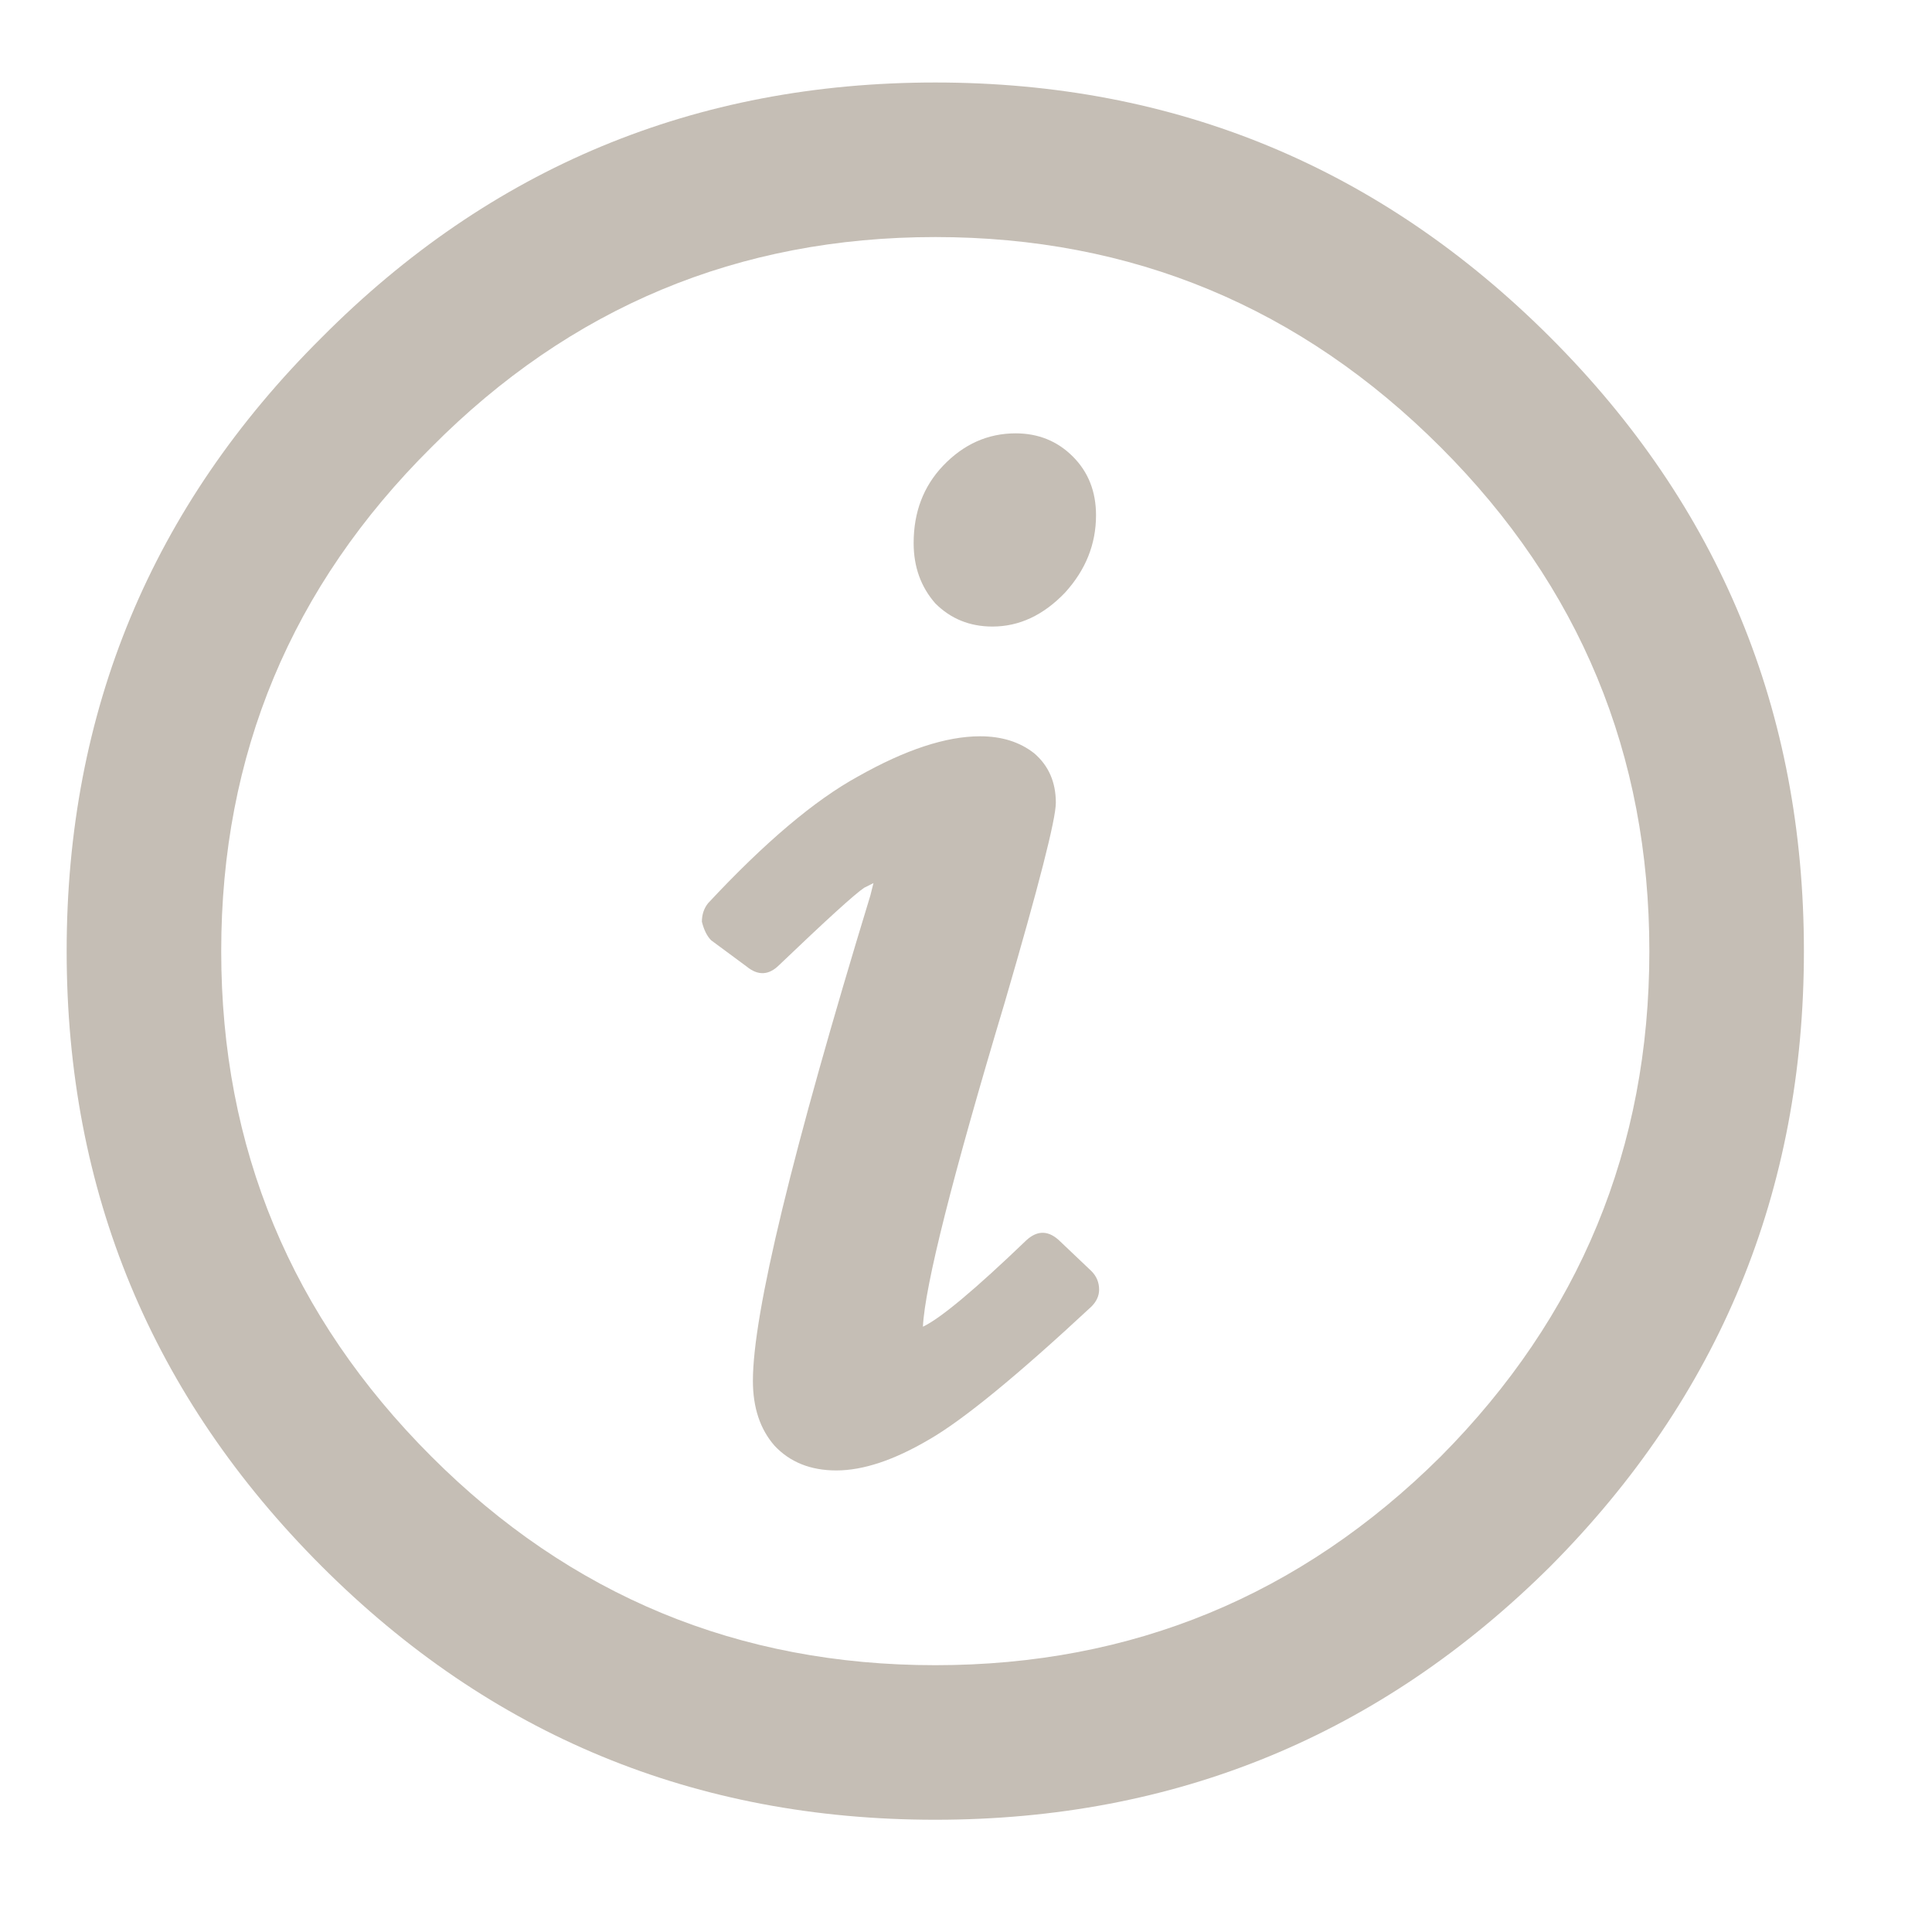 
<svg xmlns="http://www.w3.org/2000/svg" version="1.1" xmlns:xlink="http://www.w3.org/1999/xlink" preserveAspectRatio="none" x="0px" y="0px" width="20px" height="20px" viewBox="0 0 20 20">
<defs>
<g id="Layer0_0_FILL">
<path fill="#C5BEB5" stroke="none" d="
M 1241.35 572.2
Q 1229.7 572.2 1221.5 580.45 1213.25 588.65 1213.25 600.3 1213.25 611.95 1221.5 620.2 1229.7 628.4 1241.35 628.4 1253 628.4 1261.25 620.2 1269.45 611.95 1269.45 600.3 1269.45 588.65 1261.25 580.45 1253 572.2 1241.35 572.2
M 1225.05 584
Q 1231.8 577.2 1241.35 577.2 1250.9 577.2 1257.7 584 1264.45 590.75 1264.45 600.3 1264.45 609.85 1257.7 616.65 1250.9 623.4 1241.35 623.4 1231.8 623.4 1225.05 616.65 1218.25 609.85 1218.25 600.3 1218.25 590.75 1225.05 584
M 1244.55 593.9
Q 1243.85 593.35 1242.8 593.35 1241.15 593.35 1238.85 594.65 1236.75 595.8 1234 598.75 1233.8 599 1233.8 599.35 1233.9 599.75 1234.1 599.95
L 1235.25 600.8
Q 1235.8 601.25 1236.3 600.75 1238.6 598.55 1239.05 598.25
L 1239.35 598.1 1239.25 598.5
Q 1235.45 610.95 1235.45 614.2 1235.45 615.5 1236.15 616.3 1236.9 617.1 1238.15 617.1 1239.45 617.1 1241.15 616.1 1242.8 615.15 1246.4 611.8 1246.65 611.55 1246.65 611.25 1246.65 610.9 1246.4 610.65
L 1245.4 609.7
Q 1244.85 609.15 1244.3 609.65 1241.8 612.05 1240.95 612.45 1241.05 610.45 1243.6 601.95 1245.25 596.3 1245.25 595.5 1245.25 594.5 1244.55 593.9
M 1241.35 589.05
Q 1242.1 589.8 1243.2 589.8 1244.5 589.8 1245.55 588.7 1246.55 587.6 1246.55 586.2 1246.55 585.05 1245.8 584.3 1245.05 583.55 1243.95 583.55 1242.6 583.55 1241.6 584.6 1240.65 585.6 1240.65 587.1 1240.65 588.25 1241.35 589.05 Z"/>
</g>
</defs>

<g transform="matrix( 0.32, 0, 0, 0.32, -387.55,-182.25) ">
<use xlink:href="#Layer0_0_FILL"/>
</g>
</svg>
